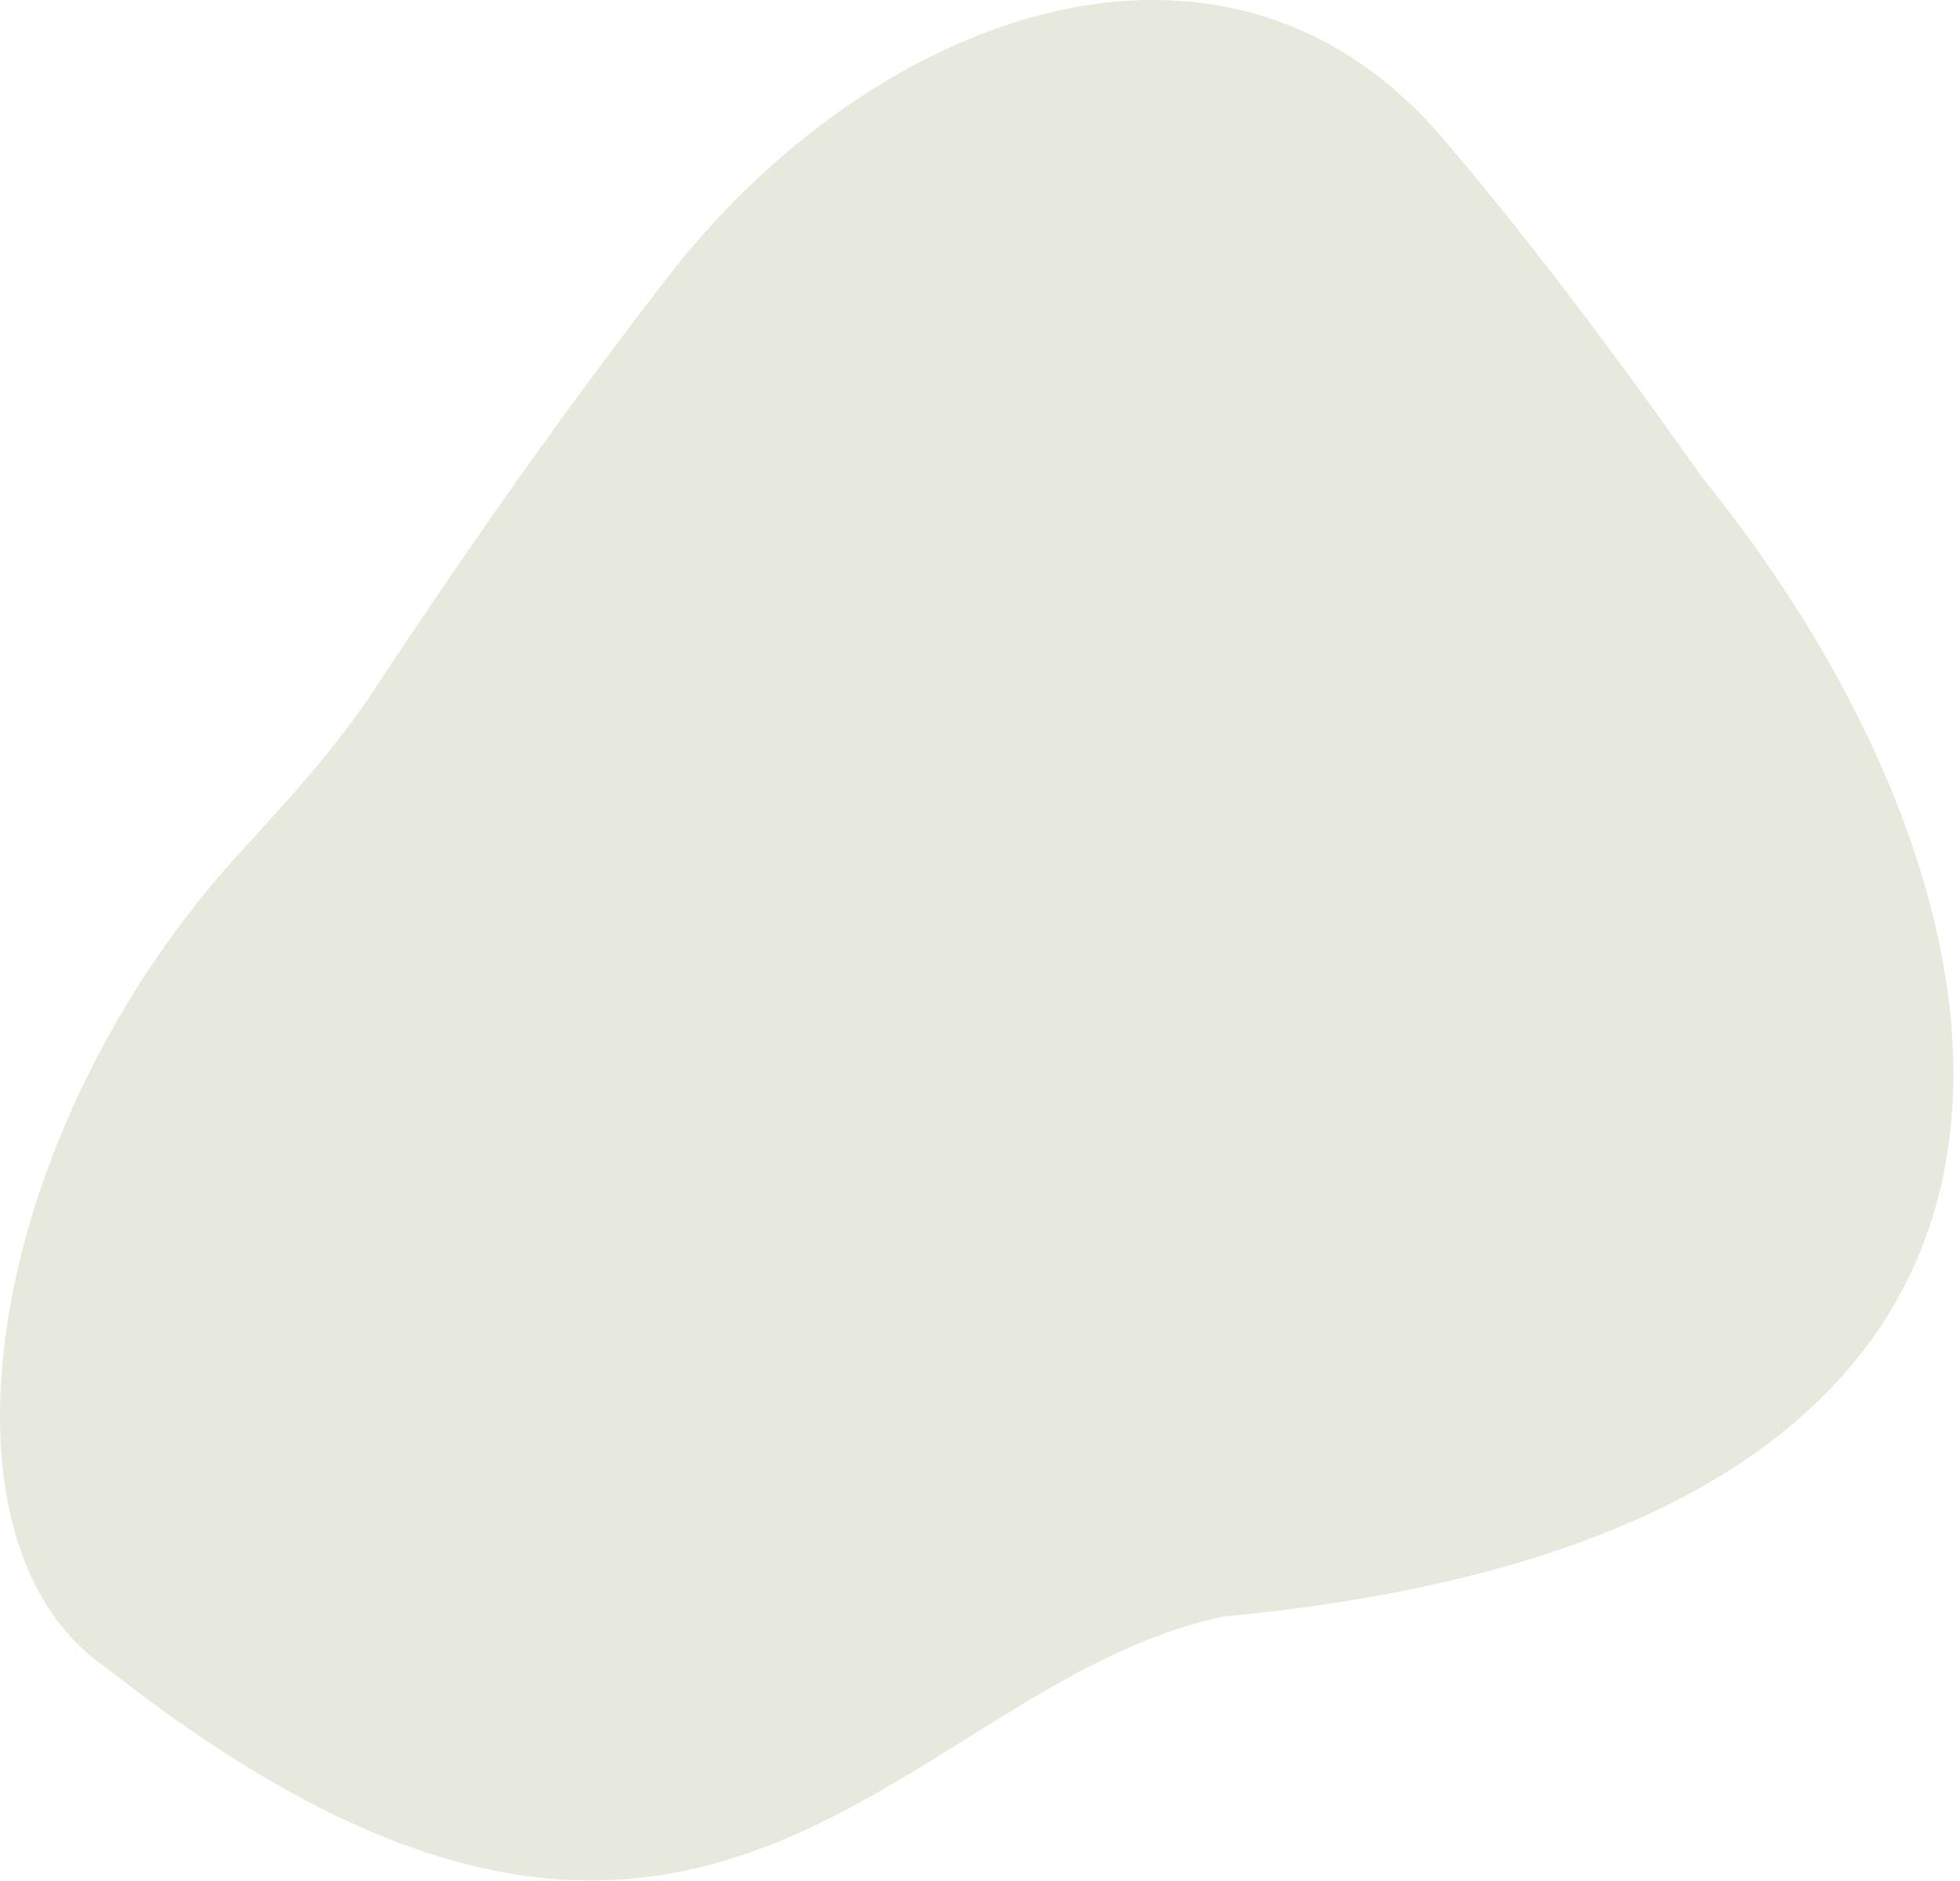 <svg xmlns="http://www.w3.org/2000/svg" width="271" height="260" viewBox="0 0 271 260" fill="none">
  <path d="M33.503 117.509C-2.057 156.154 -10.872 213.155 14.621 230.5C97.787 296.185 124.195 232.958 169.122 223.5C302.574 210.942 280.066 120.944 235.341 66.005C221.538 46.42 209.738 31.093 199.408 19.031C169.181 -16.263 120.501 1.754 92.13 38.556C81.838 51.907 69.145 68.99 51.71 95.406C46.457 103.365 39.961 110.491 33.503 117.509Z" fill="#E7E9DD"/>
</svg>